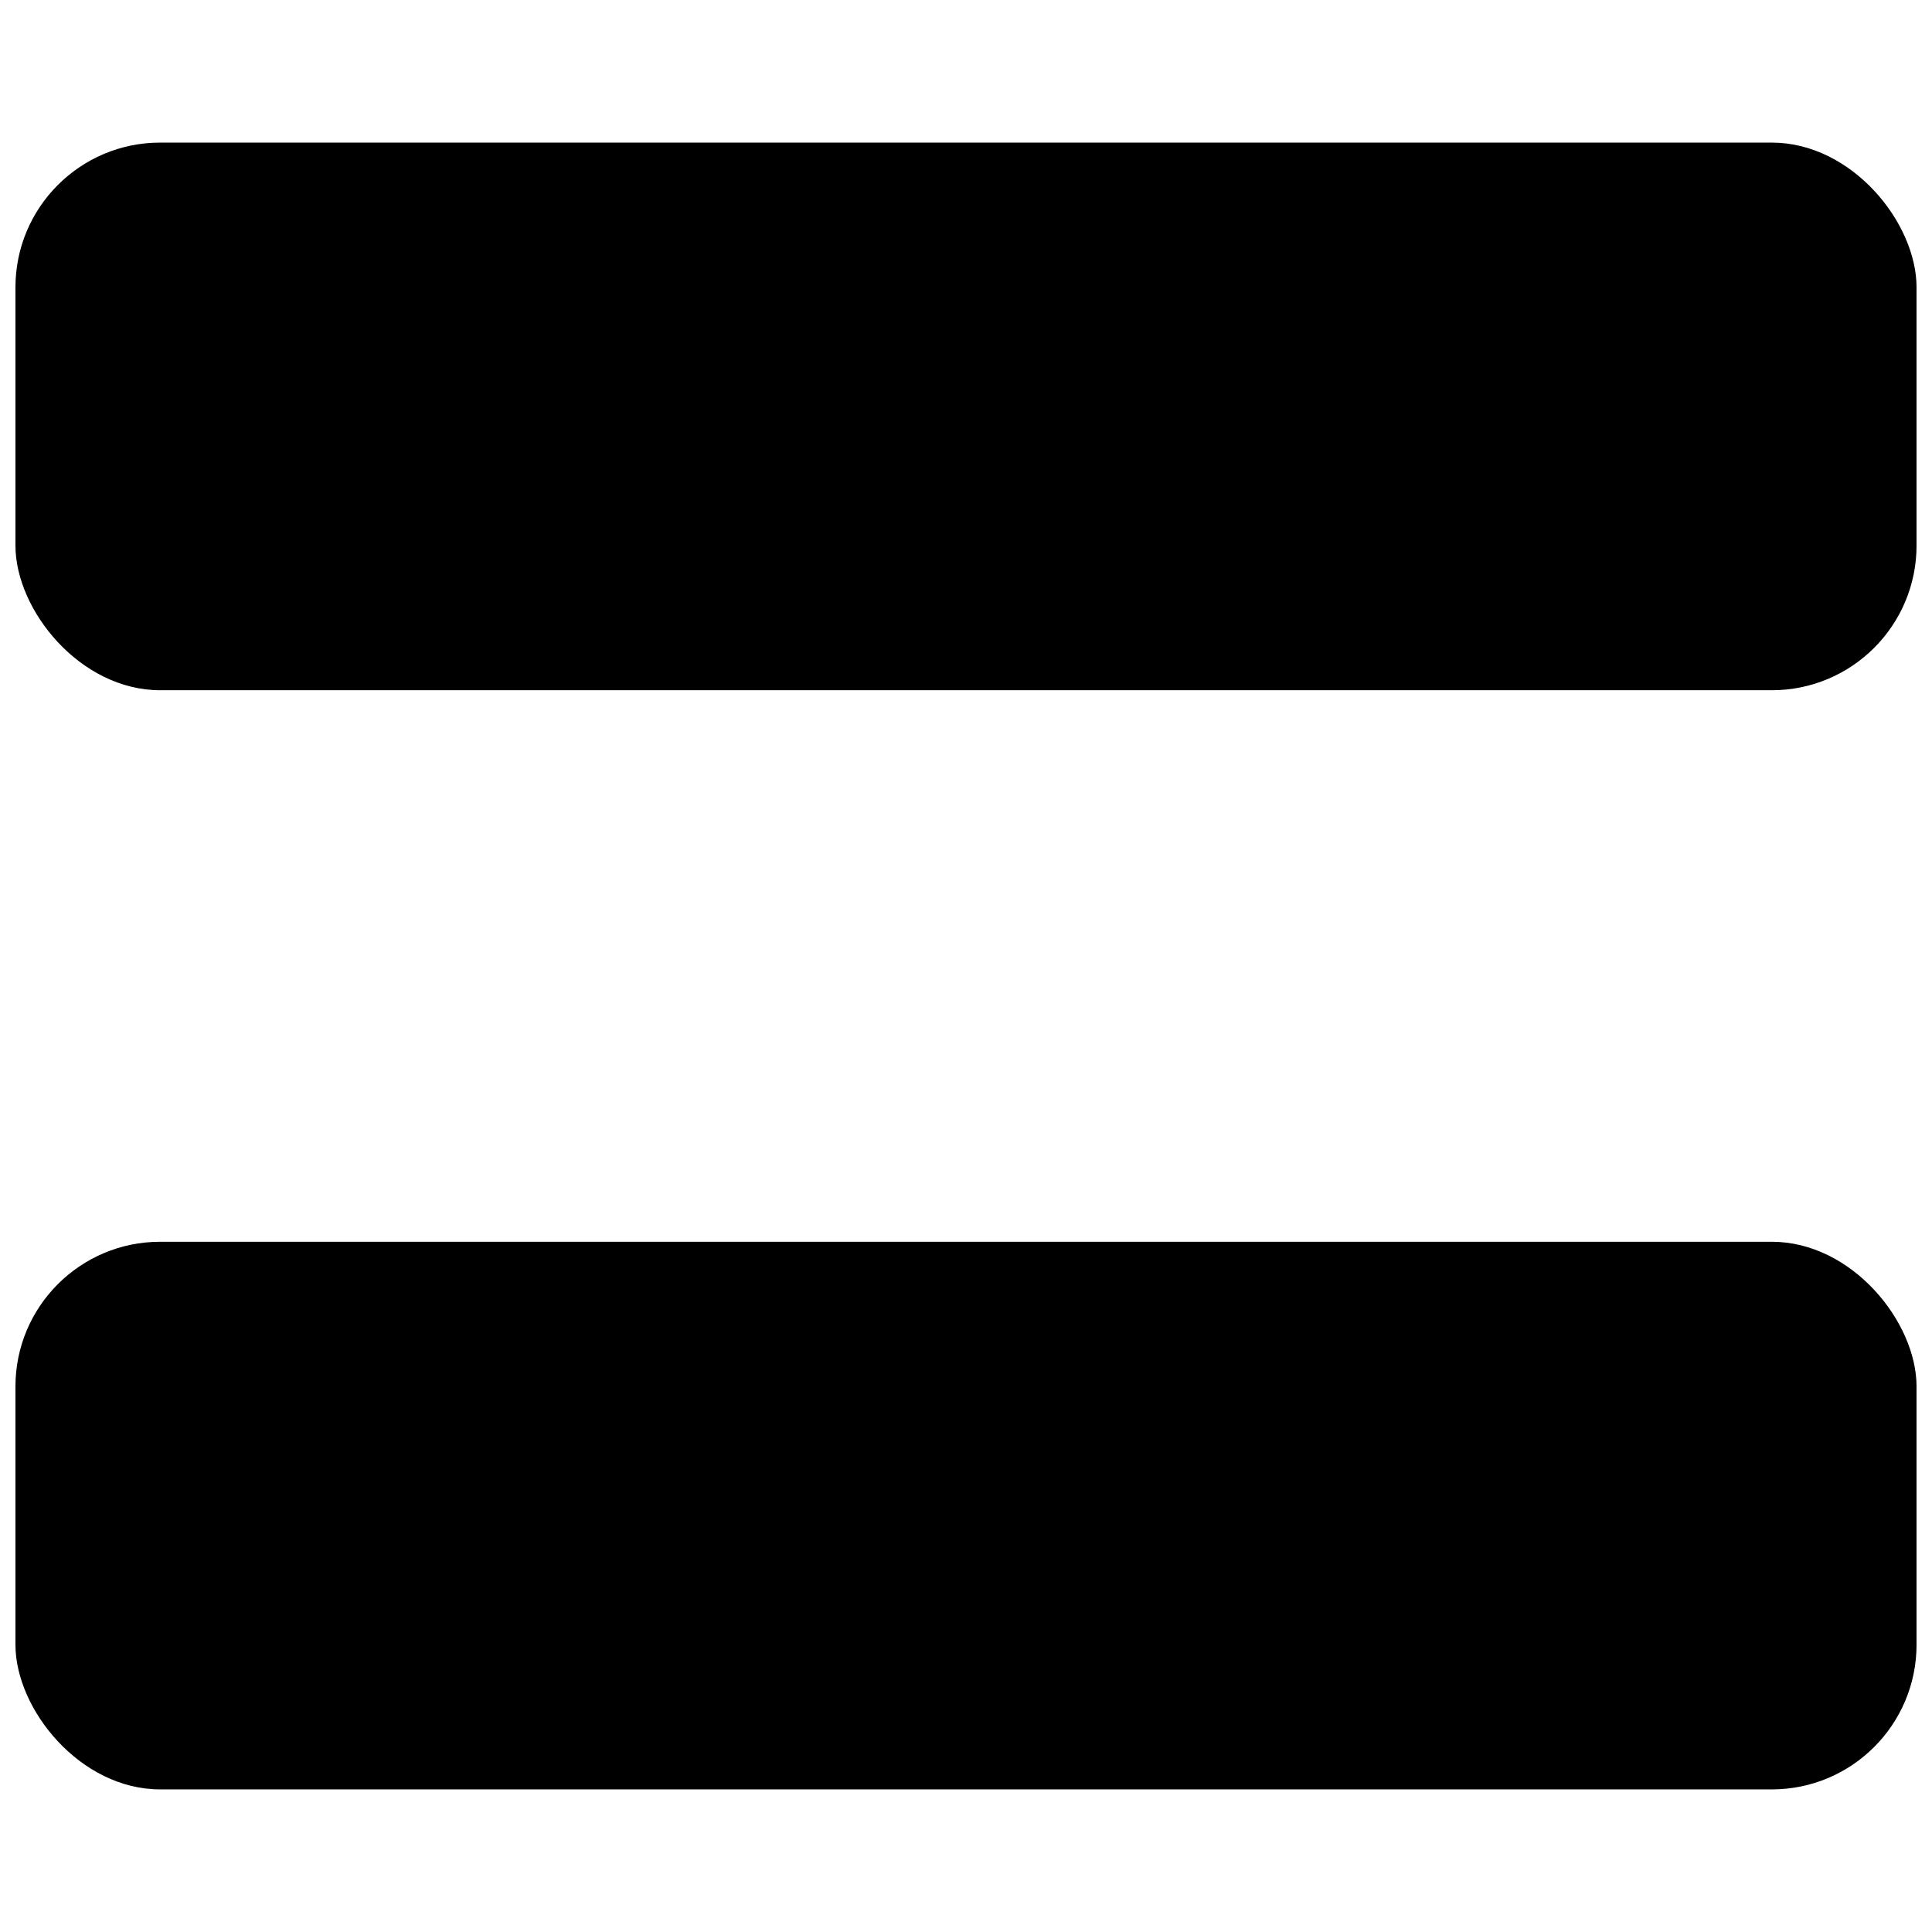 <?xml version="1.0" encoding="UTF-8"?>
<!-- Uploaded to: ICON Repo, www.iconrepo.com, Generator: ICON Repo Mixer Tools -->
<svg width="800px" height="800px" version="1.1" viewBox="144 144 512 512" xmlns="http://www.w3.org/2000/svg">
 <defs>
  <clipPath id="b">
   <path d="m148.09 181h503.81v146h-503.81z"/>
  </clipPath>
  <clipPath id="a">
   <path d="m148.09 473h503.81v146h-503.81z"/>
  </clipPath>
 </defs>
 <g>
  <g clip-path="url(#b)">
   <path d="m186.45 181.79h427.1c21.184 0 38.355 21.184 38.355 38.355v68.418c0 21.184-17.172 38.355-38.355 38.355h-427.1c-21.184 0-38.355-21.184-38.355-38.355v-68.418c0-21.184 17.172-38.355 38.355-38.355z" fill-rule="evenodd"/>
  </g>
  <g clip-path="url(#a)">
   <path d="m186.45 473.08h427.1c21.184 0 38.355 21.184 38.355 38.355v68.418c0 21.184-17.172 38.355-38.355 38.355h-427.1c-21.184 0-38.355-21.184-38.355-38.355v-68.418c0-21.184 17.172-38.355 38.355-38.355z" fill-rule="evenodd"/>
  </g>
 </g>
</svg>